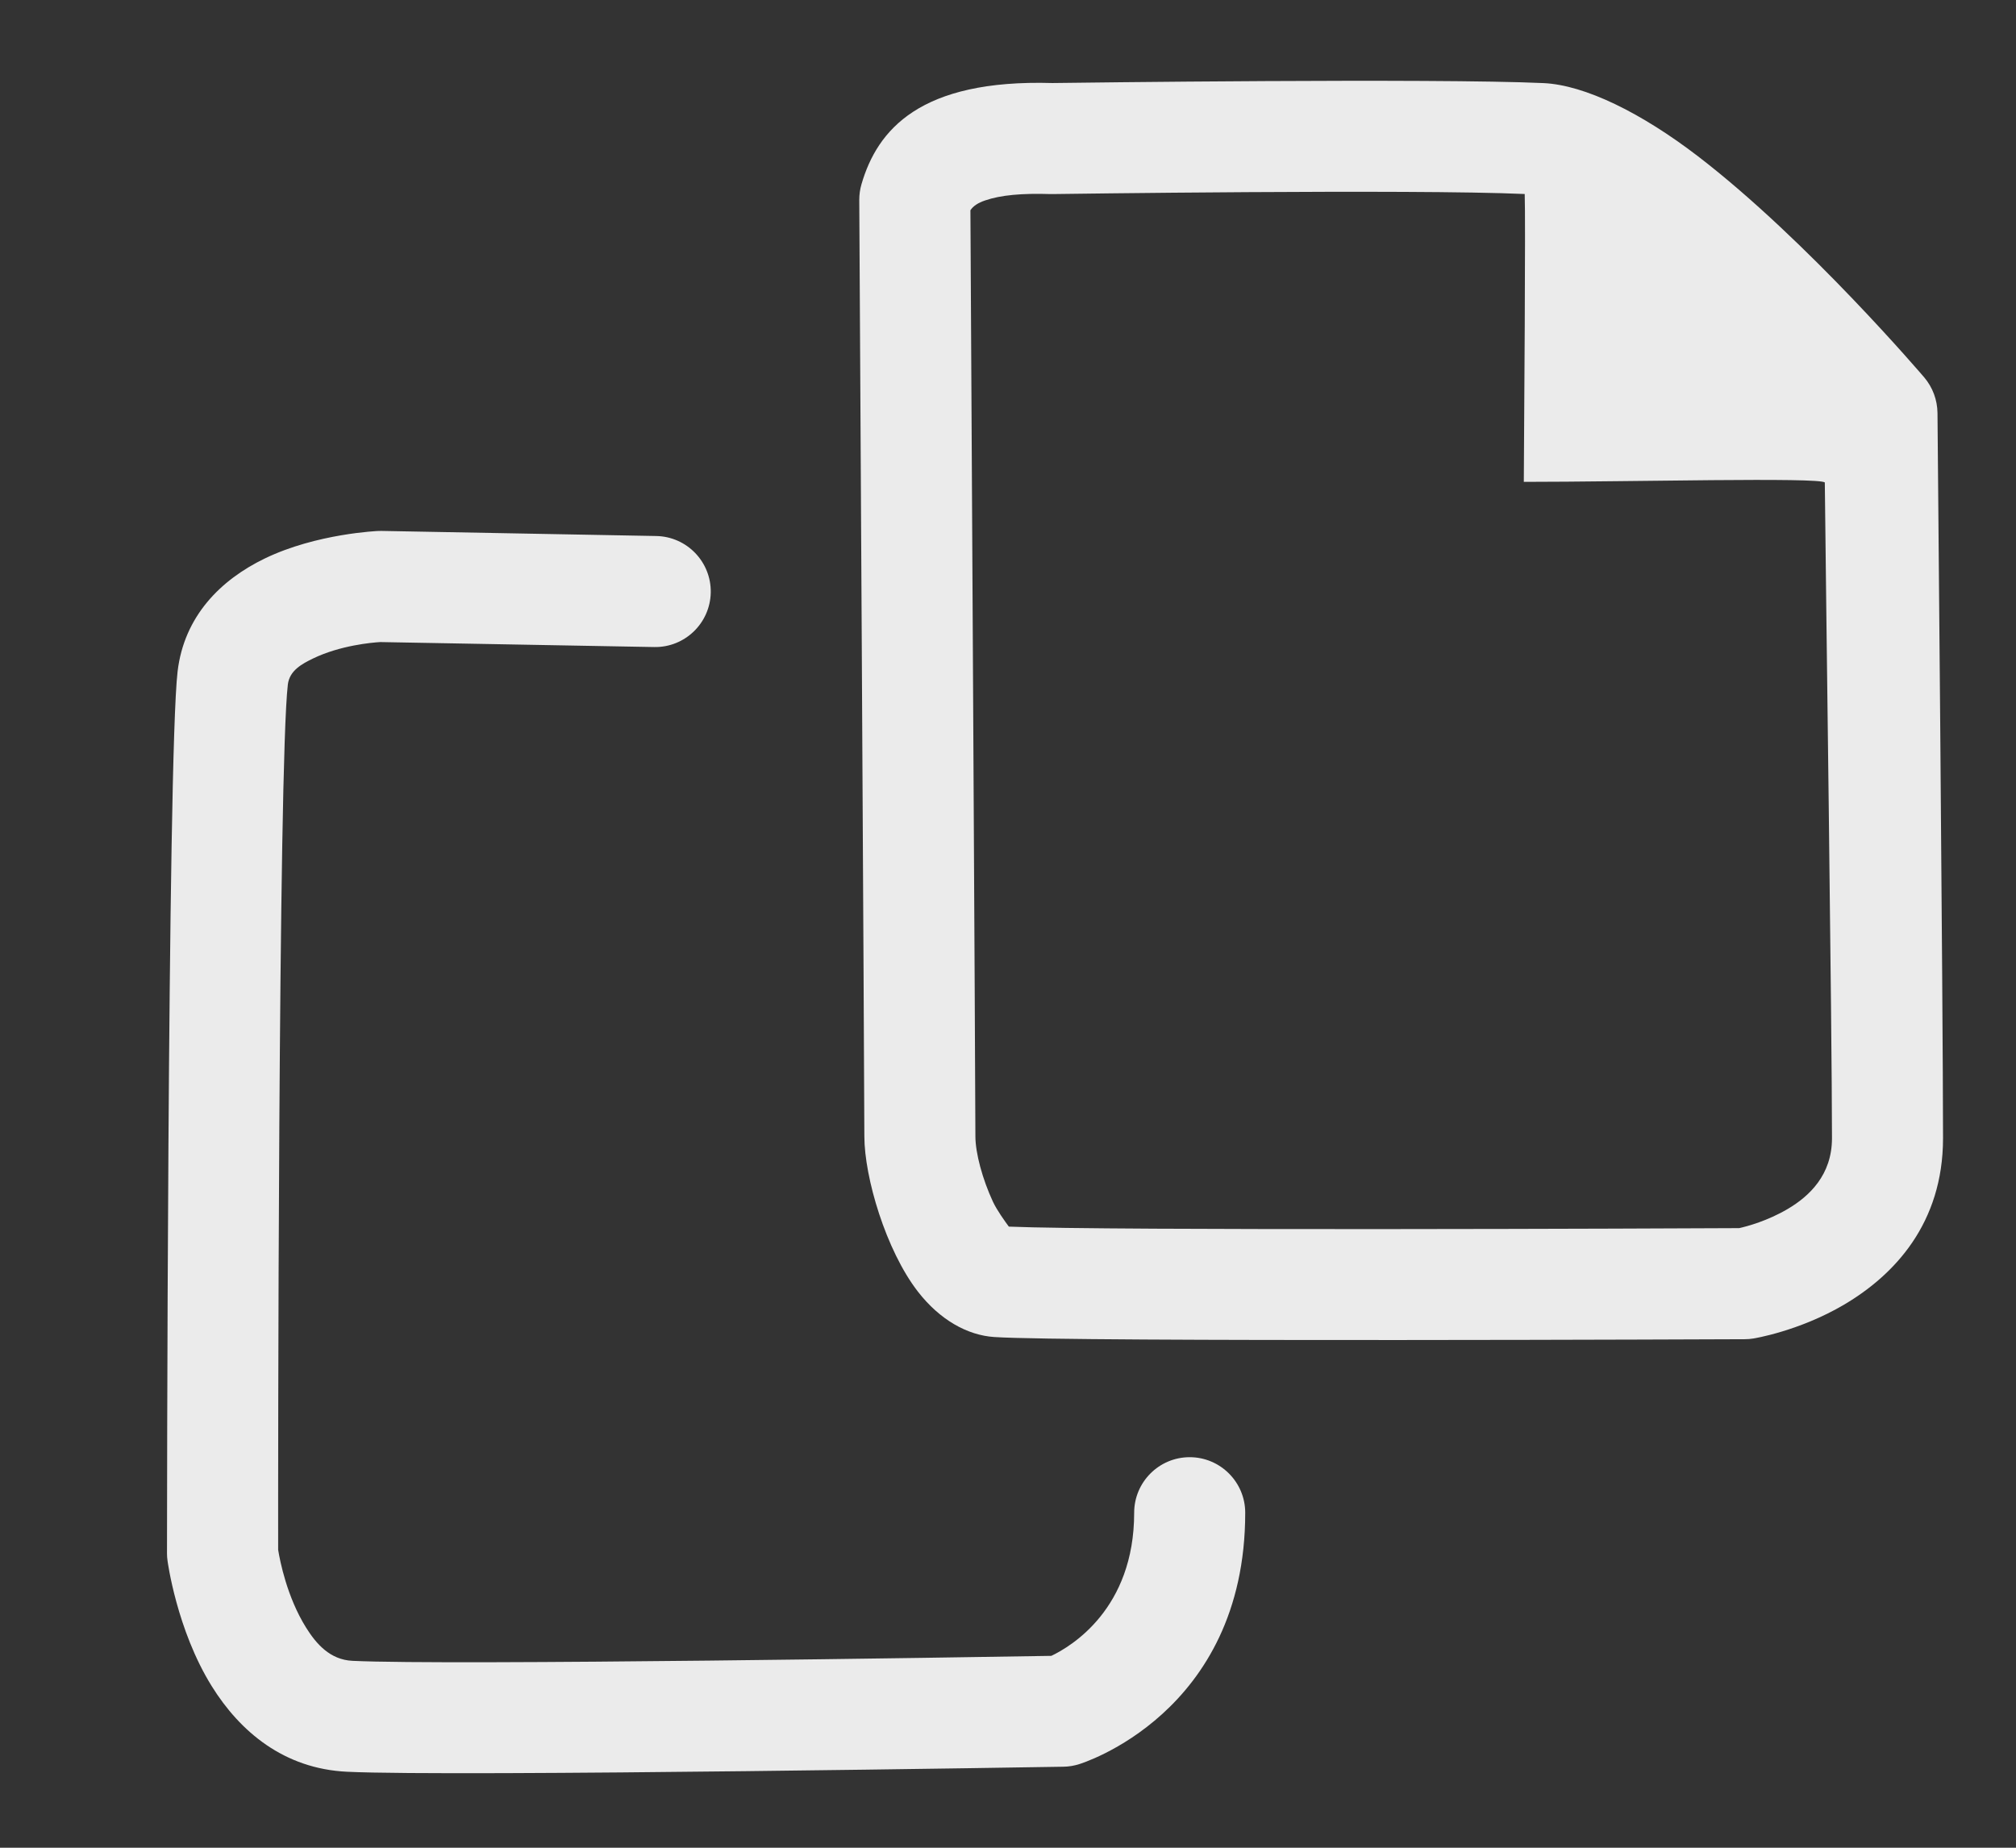 <?xml version="1.0" encoding="UTF-8" standalone="no"?><!DOCTYPE svg PUBLIC "-//W3C//DTD SVG 1.1//EN" "http://www.w3.org/Graphics/SVG/1.1/DTD/svg11.dtd"><svg width="100%" height="100%" viewBox="0 0 36 33" version="1.1" xmlns="http://www.w3.org/2000/svg" xmlns:xlink="http://www.w3.org/1999/xlink" xml:space="preserve" xmlns:serif="http://www.serif.com/" style="fill-rule:evenodd;clip-rule:evenodd;stroke-linejoin:round;stroke-miterlimit:2;"><rect x="0" y="0" width="36" height="33" fill="#333333" stroke="none"/><rect id="copy" x="0.339" y="0.557" width="35.037" height="32.329" style="fill:none;"/><g id="Layer76"><path d="M11.718,9.573c0.548,0.01 0.984,0.463 0.974,1.01c-0.011,0.547 -0.463,0.983 -1.01,0.973c-0,0 -4.876,-0.09 -4.892,-0.089c-0.151,0.009 -0.713,0.059 -1.197,0.292c-0.202,0.098 -0.423,0.216 -0.453,0.467c-0.172,1.469 -0.175,14.361 -0.173,15.453c0.032,0.198 0.158,0.843 0.497,1.387c0.181,0.291 0.428,0.577 0.83,0.596c1.752,0.084 11.053,-0.065 12.48,-0.089c0.352,-0.168 1.479,-0.837 1.479,-2.556c-0,-0.547 0.444,-0.992 0.991,-0.992c0.547,0 0.992,0.445 0.992,0.992c-0,3.599 -2.962,4.489 -2.962,4.489c-0.092,0.03 -0.189,0.046 -0.286,0.047c0,0 -10.87,0.182 -12.789,0.09c-1.126,-0.053 -1.911,-0.713 -2.419,-1.53c-0.628,-1.01 -0.789,-2.242 -0.789,-2.242c-0.006,-0.042 -0.009,-0.085 -0.009,-0.127c0,0 0.006,-14.193 0.189,-15.75c0.116,-0.986 0.766,-1.638 1.56,-2.021c0.927,-0.447 2.024,-0.49 2.024,-0.49c0.018,-0.001 0.037,-0.001 0.055,-0.001l4.908,0.091Z" style="fill:#ebebeb;"/><path d="M15.384,3.289c0.283,-0.972 1.045,-1.876 3.409,-1.806c0.363,-0.005 6.812,-0.088 8.768,0.001c0.744,0.034 1.752,0.535 2.756,1.304c1.961,1.504 4.045,3.953 4.045,3.953c0.15,0.177 0.233,0.401 0.236,0.633c-0,0 0.099,10.771 0.099,12.954c0,1.524 -0.872,2.444 -1.764,2.971c-0.81,0.478 -1.621,0.606 -1.621,0.606c-0.052,0.009 -0.104,0.013 -0.156,0.013c0,0 -12.032,0.052 -13.402,-0.039c-0.479,-0.032 -0.97,-0.305 -1.363,-0.811c-0.573,-0.74 -0.956,-2.044 -0.956,-2.774c0,-0.815 -0.091,-16.723 -0.091,-16.723c-0,-0.095 0.013,-0.191 0.04,-0.282Zm2.631,18.618c1.75,0.076 11.946,0.033 13.042,0.027c0.144,-0.032 0.505,-0.129 0.868,-0.343c0.384,-0.227 0.789,-0.606 0.789,-1.263c0,-1.94 -0.11,-9.812 -0.128,-11.711c-0.096,-0.096 -3.499,-0.011 -5.375,-0.011c0.006,-0.966 0.033,-4.729 0.016,-5.141c-1.986,-0.09 -8.424,0.001 -8.424,0.001c-0.015,0.001 -0.03,0 -0.045,-0c-0.506,-0.016 -0.886,0.017 -1.167,0.114c-0.124,0.042 -0.211,0.098 -0.262,0.175c0.01,1.819 0.089,15.777 0.089,16.539c0,0.301 0.127,0.767 0.312,1.166c0.072,0.155 0.222,0.362 0.285,0.447Z" style="fill:#ebebeb;"/></g></svg>